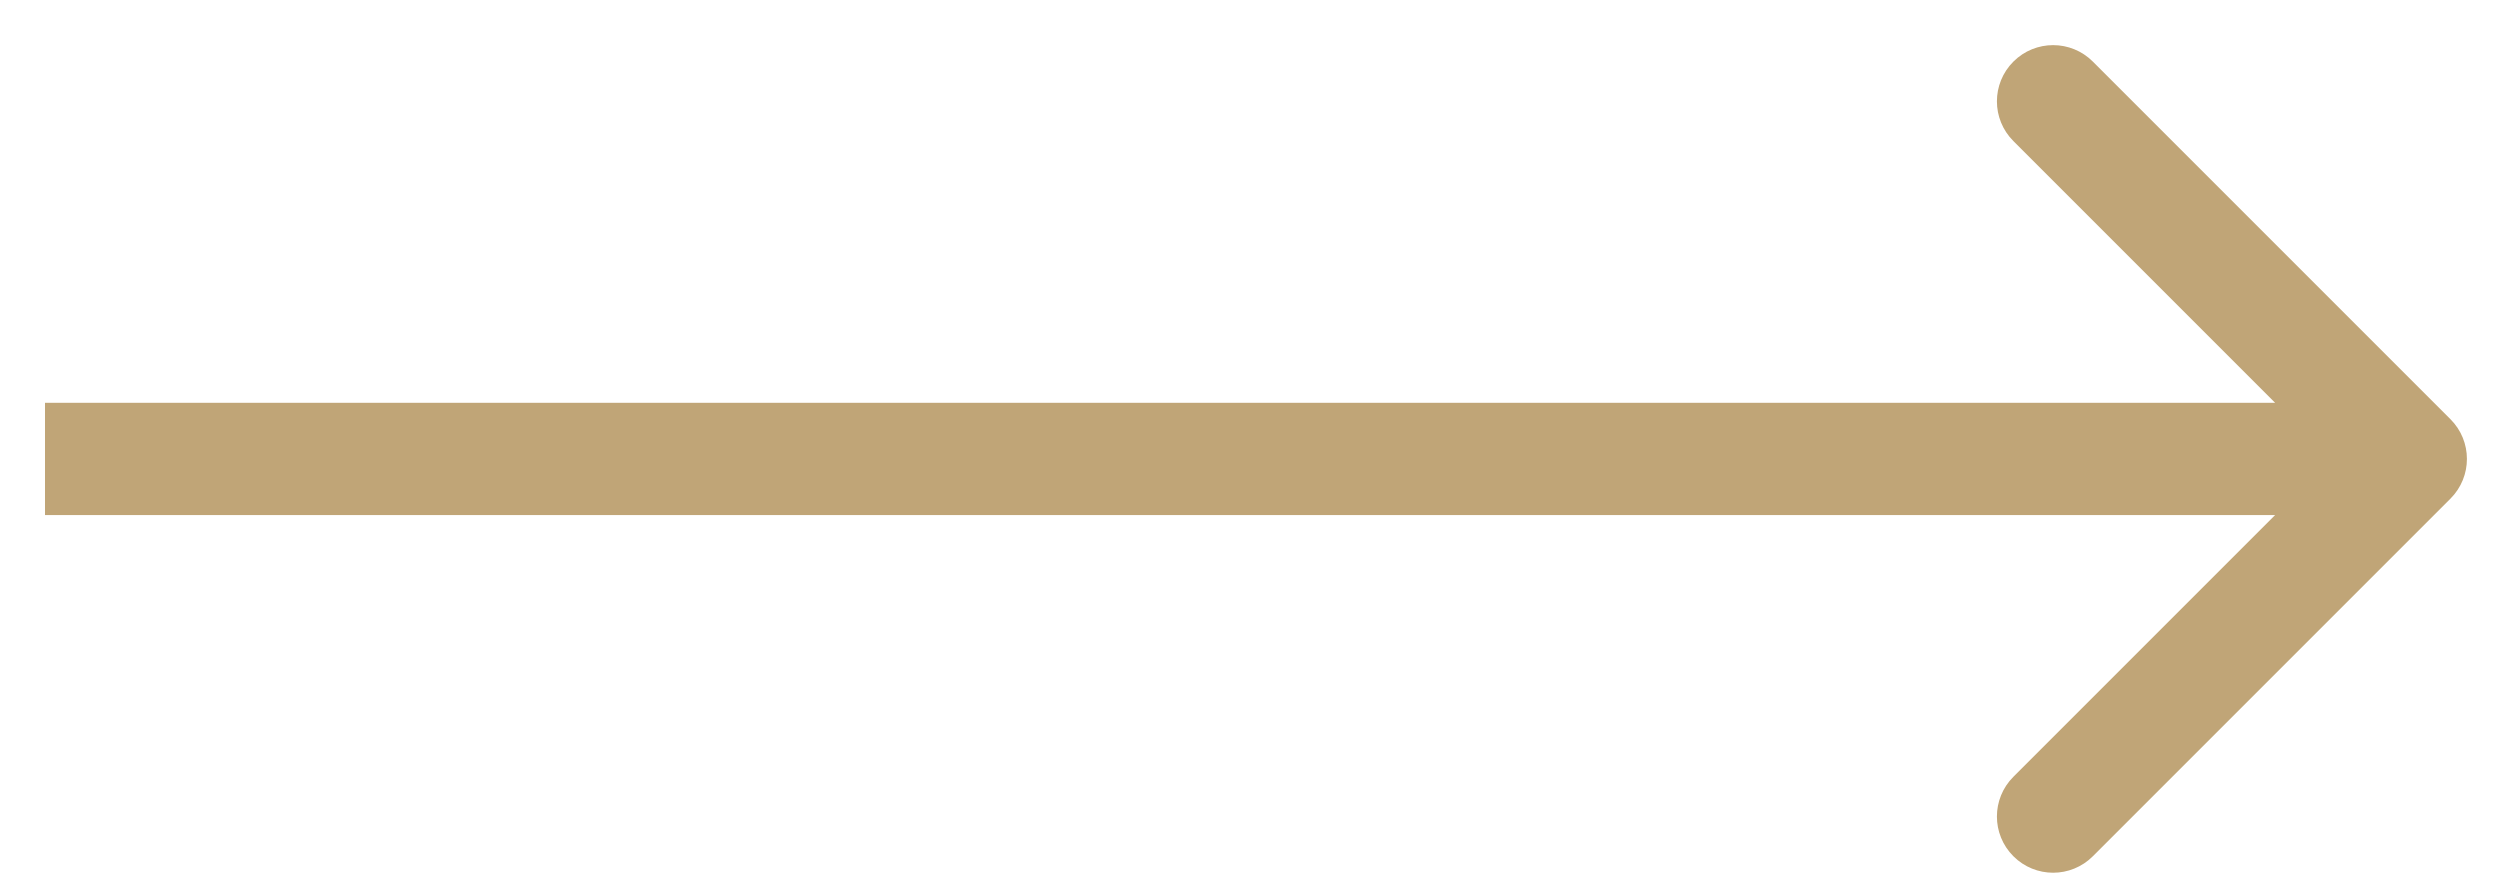 <svg xmlns="http://www.w3.org/2000/svg" width="28" height="10" fill="#c0a577" viewBox="0 0 28 10"><path d="M27.445 5.585C27.691 5.339 27.691 4.941 27.445 4.695L23.44 0.69C23.194 0.444 22.796 0.444 22.55 0.69C22.304 0.936 22.304 1.334 22.55 1.58L26.11 5.14L22.55 8.7C22.304 8.946 22.304 9.344 22.55 9.59C22.796 9.836 23.194 9.836 23.44 9.59L27.445 5.585ZM0.504 5.14V5.769H27V5.14V4.511H0.504V5.14Z"/></svg>